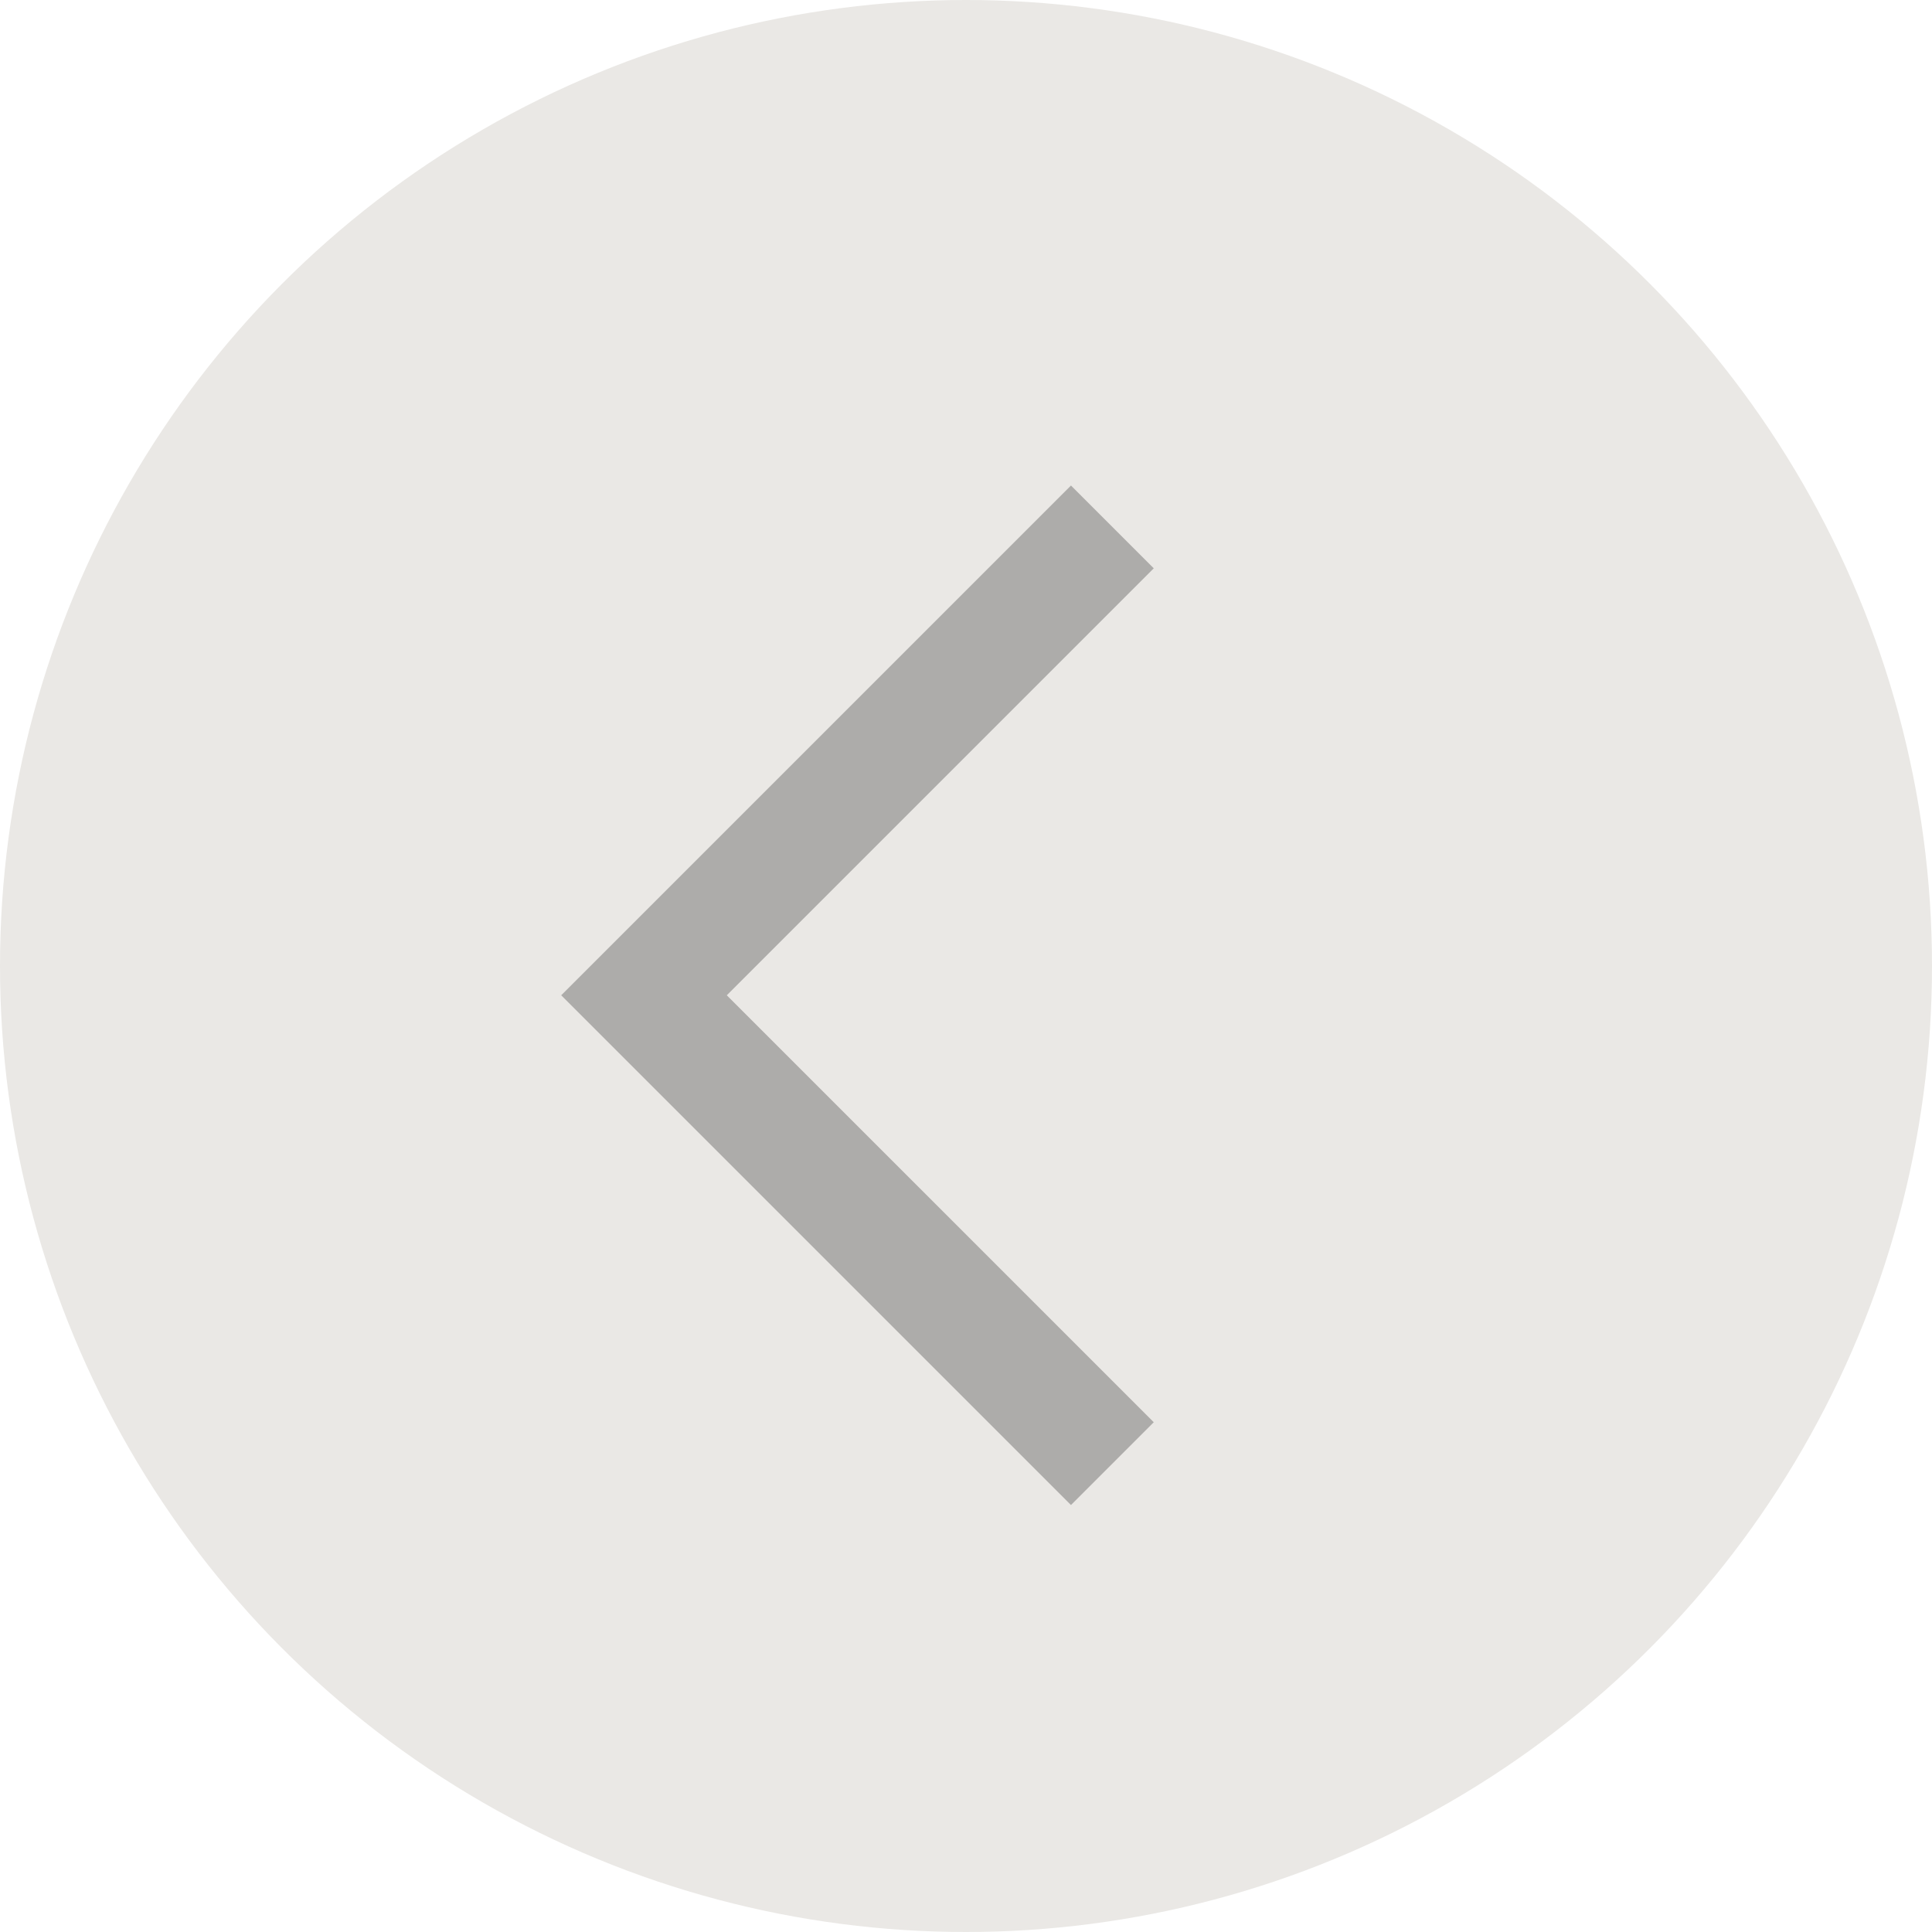 <svg width="33" height="33" viewBox="0 0 33 33" fill="none" xmlns="http://www.w3.org/2000/svg">
<circle cx="16.5" cy="16.5" r="16.5" fill="#EAE8E5"/>
<path d="M19 9L11 17L19 25" stroke="#20201E" stroke-opacity="0.3" stroke-width="2"/>
</svg>
